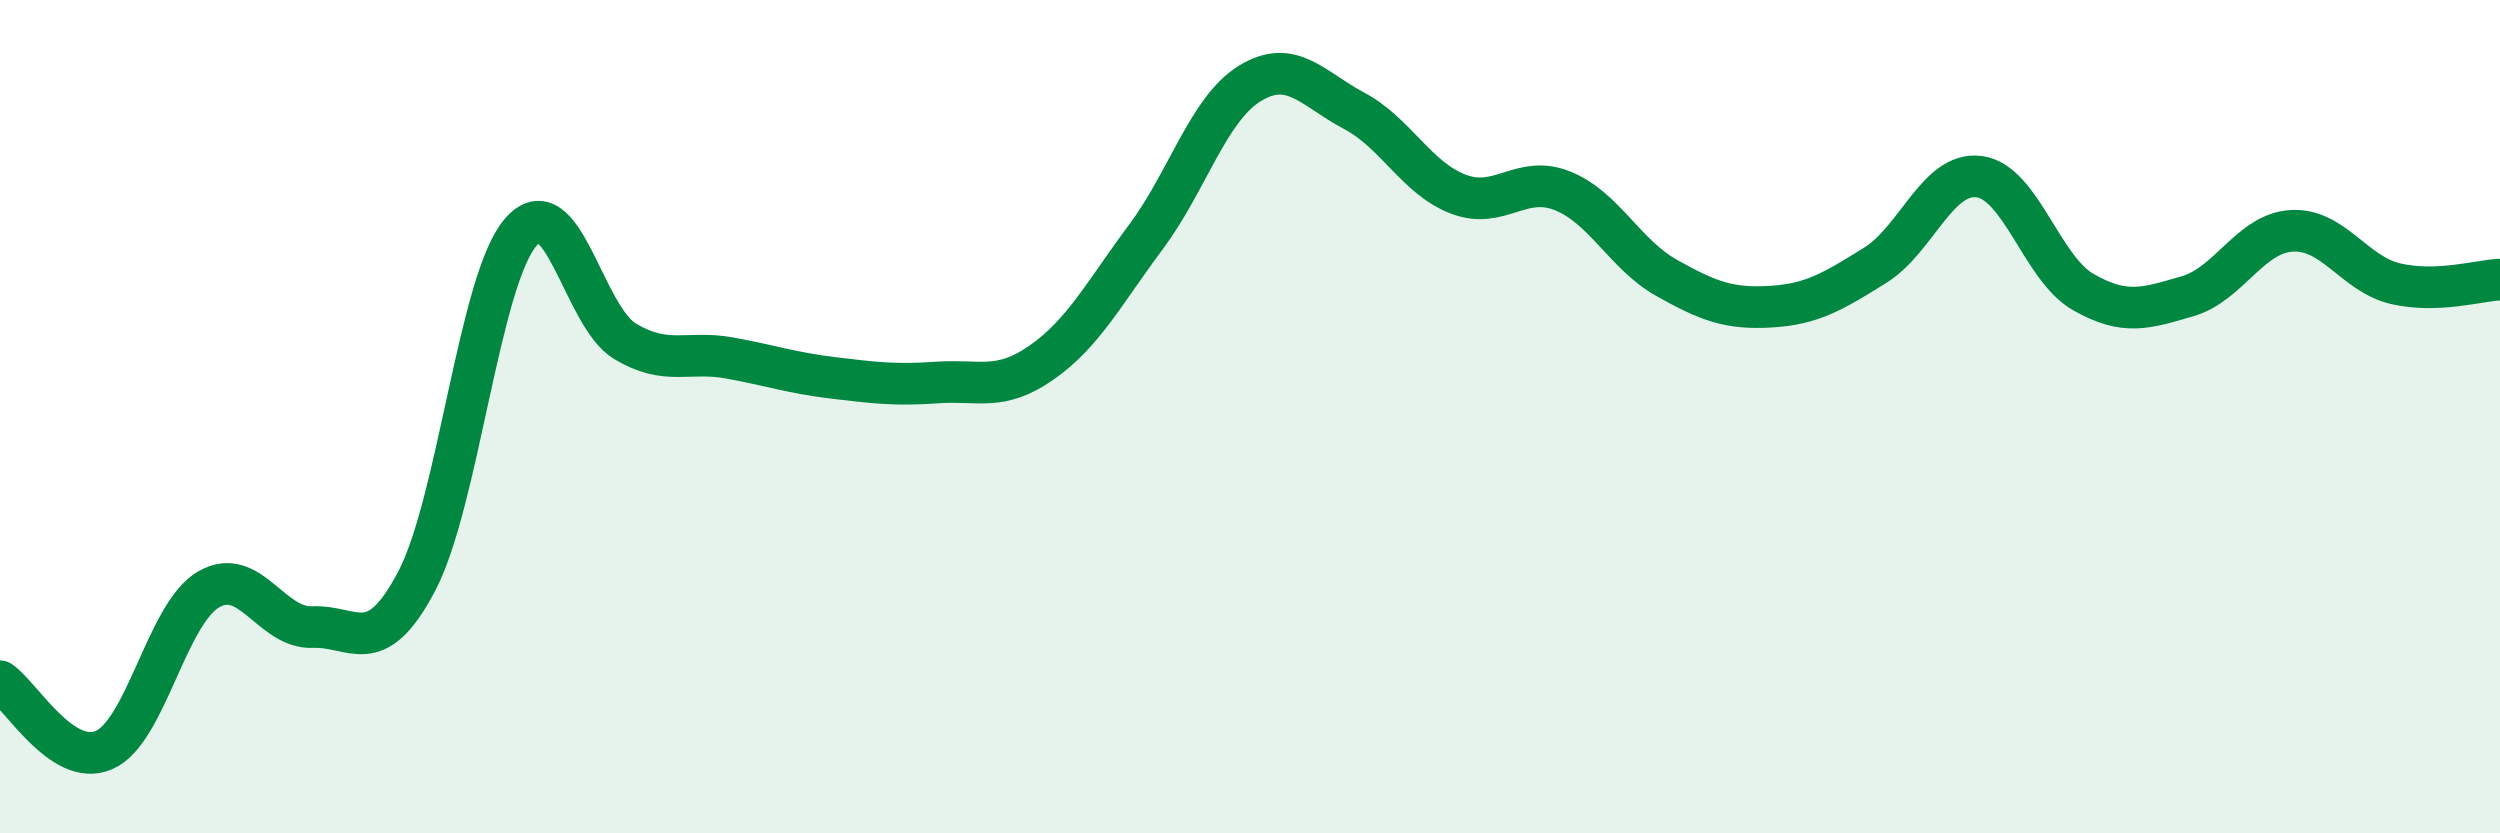 
    <svg width="60" height="20" viewBox="0 0 60 20" xmlns="http://www.w3.org/2000/svg">
      <path
        d="M 0,16.35 C 0.5,16.68 1.5,18.44 2.5,18 C 3.5,17.56 4,14.74 5,14.15 C 6,13.56 6.5,15.09 7.5,15.05 C 8.5,15.01 9,15.85 10,13.95 C 11,12.05 11.5,6.72 12.5,5.57 C 13.5,4.42 14,7.59 15,8.19 C 16,8.79 16.5,8.41 17.5,8.59 C 18.5,8.77 19,8.95 20,9.07 C 21,9.19 21.5,9.25 22.5,9.18 C 23.5,9.11 24,9.4 25,8.7 C 26,8 26.5,7.03 27.5,5.69 C 28.5,4.35 29,2.61 30,2 C 31,1.39 31.5,2.13 32.5,2.66 C 33.5,3.19 34,4.28 35,4.66 C 36,5.04 36.5,4.18 37.5,4.58 C 38.5,4.98 39,6.11 40,6.67 C 41,7.23 41.5,7.42 42.5,7.36 C 43.5,7.3 44,6.99 45,6.37 C 46,5.75 46.5,4.11 47.5,4.24 C 48.5,4.37 49,6.44 50,7.01 C 51,7.58 51.5,7.4 52.5,7.11 C 53.5,6.82 54,5.6 55,5.54 C 56,5.48 56.5,6.58 57.5,6.81 C 58.5,7.04 59.5,6.73 60,6.71L60 20L0 20Z"
        fill="#008740"
        opacity="0.1"
        stroke-linecap="round"
        stroke-linejoin="round"
      />
      <path
        d="M 0,16.35 C 0.5,16.68 1.5,18.44 2.5,18 C 3.5,17.56 4,14.74 5,14.15 C 6,13.56 6.5,15.09 7.5,15.05 C 8.5,15.01 9,15.85 10,13.95 C 11,12.05 11.5,6.72 12.5,5.57 C 13.5,4.42 14,7.59 15,8.19 C 16,8.79 16.5,8.41 17.5,8.59 C 18.5,8.77 19,8.95 20,9.07 C 21,9.19 21.5,9.25 22.5,9.18 C 23.5,9.11 24,9.4 25,8.7 C 26,8 26.5,7.03 27.5,5.69 C 28.5,4.35 29,2.61 30,2 C 31,1.39 31.5,2.13 32.5,2.66 C 33.5,3.19 34,4.28 35,4.66 C 36,5.04 36.5,4.18 37.5,4.58 C 38.5,4.98 39,6.11 40,6.67 C 41,7.23 41.5,7.42 42.5,7.36 C 43.5,7.3 44,6.99 45,6.37 C 46,5.75 46.5,4.11 47.5,4.24 C 48.5,4.37 49,6.44 50,7.01 C 51,7.58 51.5,7.4 52.5,7.11 C 53.5,6.82 54,5.6 55,5.54 C 56,5.48 56.5,6.58 57.5,6.81 C 58.5,7.04 59.5,6.73 60,6.71"
        stroke="#008740"
        stroke-width="1"
        fill="none"
        stroke-linecap="round"
        stroke-linejoin="round"
      />
    </svg>
  